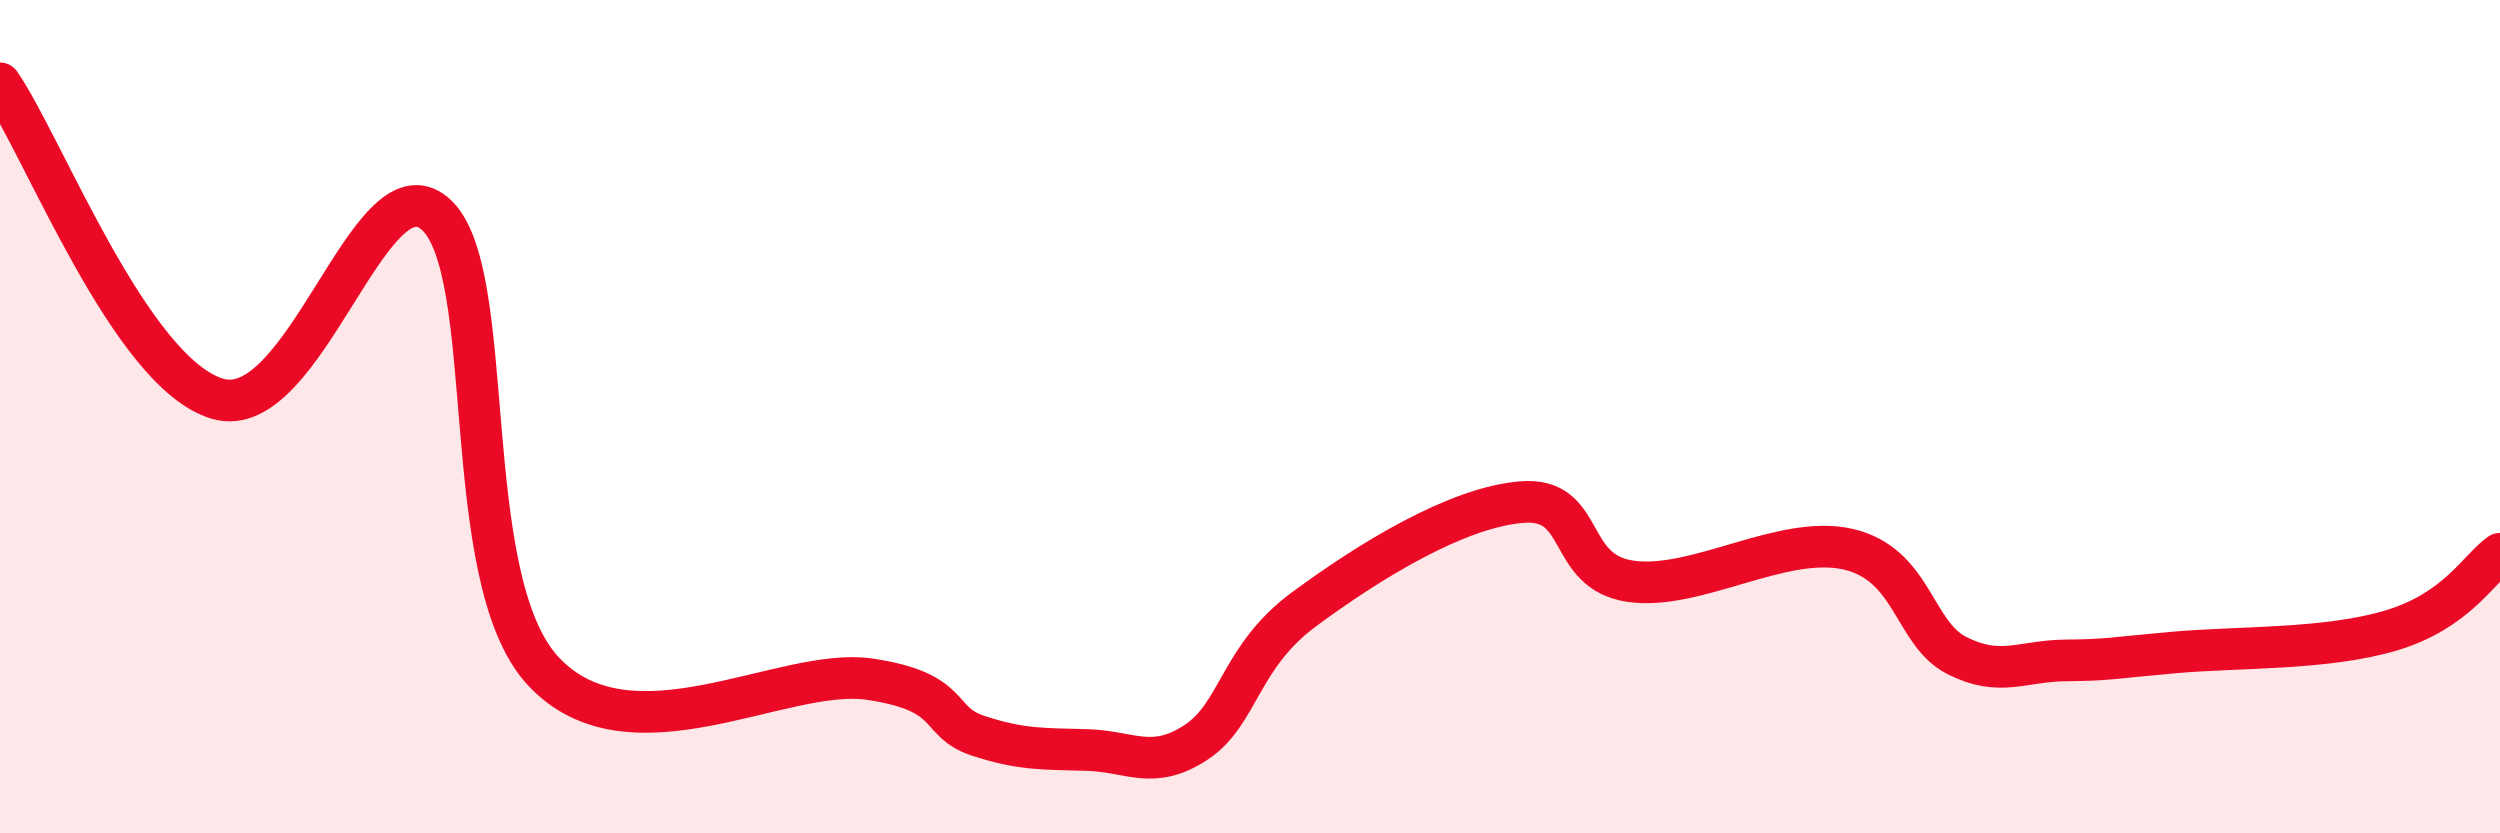 
    <svg width="60" height="20" viewBox="0 0 60 20" xmlns="http://www.w3.org/2000/svg">
      <path
        d="M 0,2 C 1.04,3.51 3.13,8.95 5.22,9.57 C 7.31,10.19 8.87,3.81 10.43,5.12 C 11.99,6.43 10.95,13.87 13.04,16.11 C 15.13,18.35 18.78,15.99 20.87,16.3 C 22.96,16.61 22.44,17.32 23.48,17.66 C 24.52,18 25.05,17.97 26.09,18 C 27.13,18.03 27.66,18.5 28.7,17.82 C 29.74,17.14 29.74,15.77 31.3,14.62 C 32.86,13.47 34.95,12.18 36.52,12.05 C 38.09,11.92 37.56,13.72 39.13,13.95 C 40.7,14.18 42.78,12.82 44.35,13.18 C 45.92,13.54 45.92,15.2 46.96,15.73 C 48,16.26 48.53,15.86 49.57,15.85 C 50.61,15.84 50.61,15.8 52.17,15.66 C 53.73,15.52 55.82,15.6 57.39,15.13 C 58.96,14.66 59.48,13.66 60,13.29L60 20L0 20Z"
        fill="#EB0A25"
        opacity="0.1"
        stroke-linecap="round"
        stroke-linejoin="round"
      />
      <path
        d="M 0,2 C 1.04,3.51 3.13,8.95 5.22,9.57 C 7.31,10.19 8.87,3.81 10.43,5.12 C 11.99,6.43 10.95,13.87 13.04,16.11 C 15.13,18.35 18.78,15.99 20.87,16.3 C 22.96,16.61 22.44,17.32 23.48,17.66 C 24.52,18 25.05,17.97 26.09,18 C 27.13,18.03 27.66,18.5 28.7,17.82 C 29.74,17.14 29.74,15.77 31.3,14.62 C 32.86,13.47 34.95,12.18 36.52,12.05 C 38.09,11.92 37.56,13.72 39.13,13.95 C 40.7,14.18 42.78,12.82 44.35,13.18 C 45.92,13.54 45.92,15.2 46.96,15.73 C 48,16.26 48.53,15.86 49.57,15.85 C 50.61,15.84 50.61,15.8 52.17,15.66 C 53.73,15.52 55.82,15.6 57.39,15.13 C 58.96,14.66 59.48,13.66 60,13.29"
        stroke="#EB0A25"
        stroke-width="1"
        fill="none"
        stroke-linecap="round"
        stroke-linejoin="round"
      />
    </svg>
  
